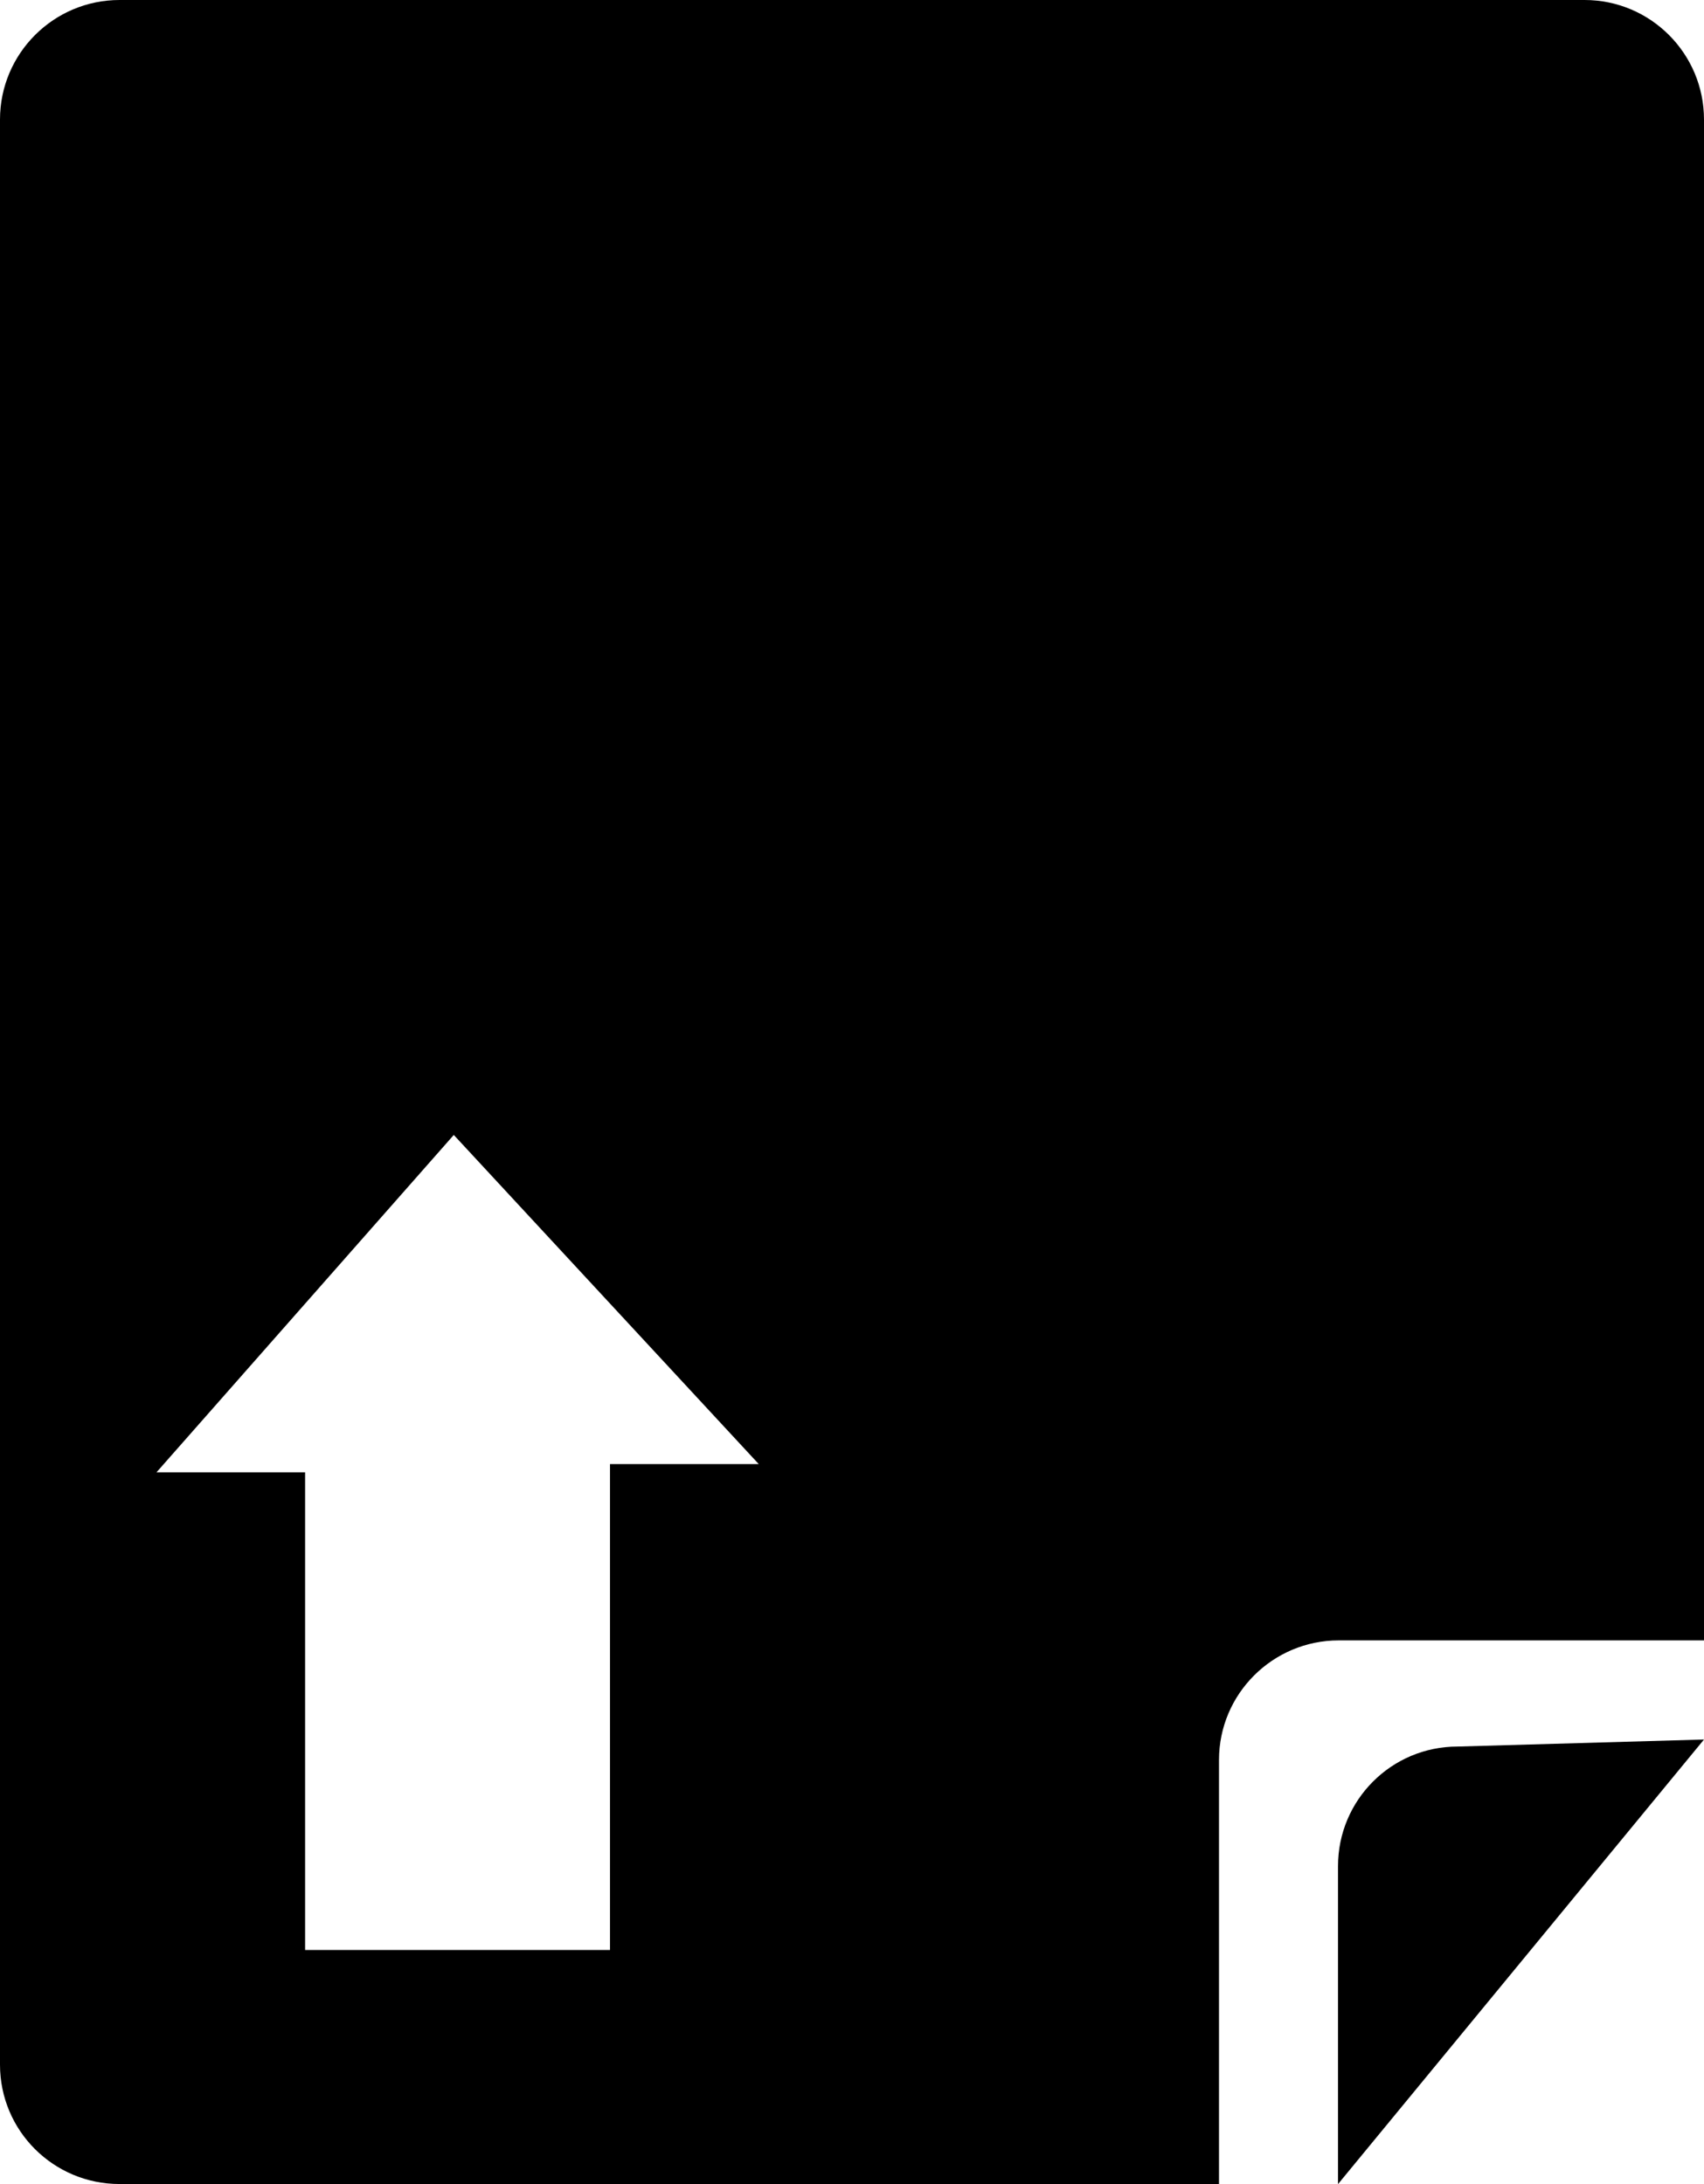 <?xml version="1.0" encoding="iso-8859-1"?>
<!-- Generator: Adobe Illustrator 16.0.0, SVG Export Plug-In . SVG Version: 6.00 Build 0)  -->
<!DOCTYPE svg PUBLIC "-//W3C//DTD SVG 1.1//EN" "http://www.w3.org/Graphics/SVG/1.1/DTD/svg11.dtd">
<svg version="1.1" id="Capa_1" xmlns="http://www.w3.org/2000/svg" xmlns:xlink="http://www.w3.org/1999/xlink" x="0px" y="0px"
	 width="24.183px" height="31.004px" viewBox="0 0 24.183 31.004" style="enable-background:new 0 0 24.183 31.004;"
	 xml:space="preserve">
<path style="fill:#000000;" d="M18.989,31.004V26.49c0-0.936,0.757-1.697,1.696-1.697l3.498-0.1L18.989,31.004z"/>
<path style="fill:#000000;" d="M22.488,0H1.697C0.759,0,0,0.762,0,1.697v27.611c0,0.939,0.759,1.695,1.697,1.695H17.3v-6.02
	c0-0.936,0.762-1.697,1.699-1.697h5.184V1.697C24.183,0.762,23.425,0,22.488,0z M8.657,20.783v6.898H4.33V20.9H2.221l4.219-4.789
	l4.328,4.672H8.657z"/>
<g>
</g>
<g>
</g>
<g>
</g>
<g>
</g>
<g>
</g>
<g>
</g>
<g>
</g>
<g>
</g>
<g>
</g>
<g>
</g>
<g>
</g>
<g>
</g>
<g>
</g>
<g>
</g>
<g>
</g>
</svg>
